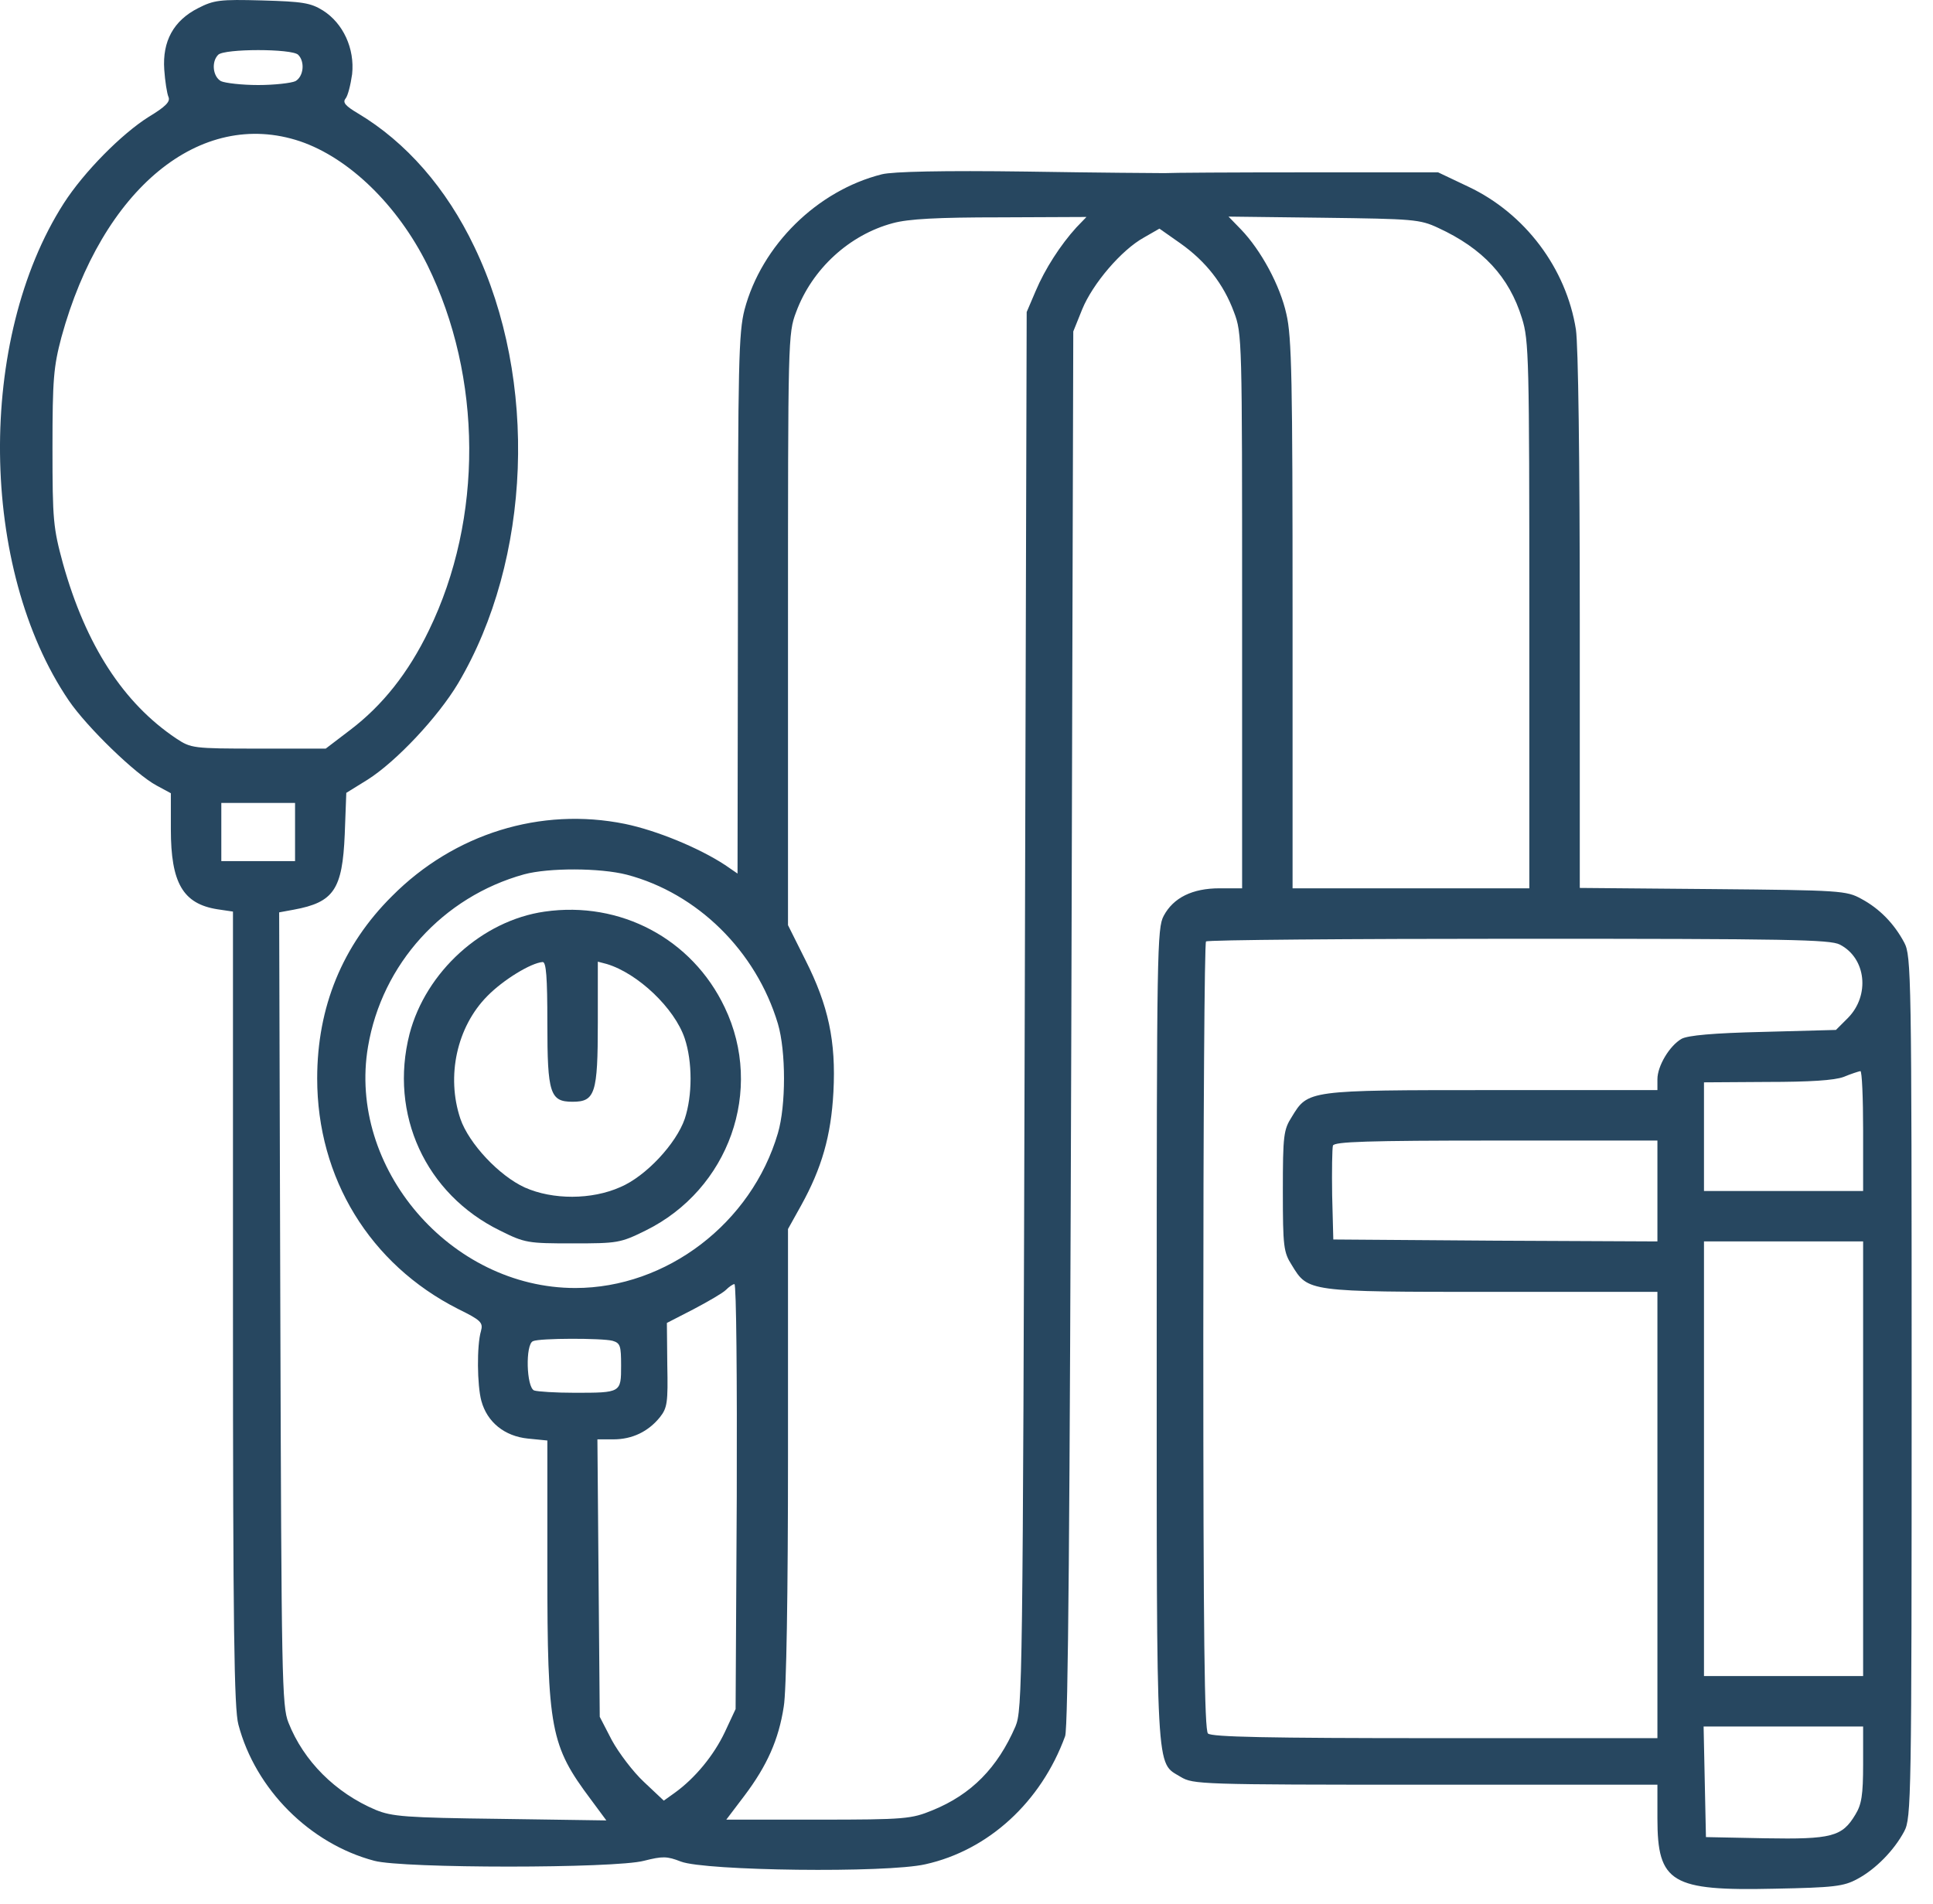<svg width="67" height="66" viewBox="0 0 67 66" fill="none" xmlns="http://www.w3.org/2000/svg">
    <path d="M6.864 0.284C6.016 0.715 5.626 1.428 5.693 2.41C5.72 2.813 5.788 3.244 5.841 3.365C5.909 3.526 5.734 3.701 5.155 4.051C4.214 4.643 2.909 5.961 2.209 7.051C-0.805 11.76 -0.724 19.711 2.384 24.285C3.016 25.213 4.698 26.841 5.424 27.231L5.922 27.5V28.751C5.922 30.608 6.339 31.334 7.536 31.523L8.075 31.603V45.366C8.075 56.411 8.115 59.25 8.263 59.788C8.855 62.034 10.738 63.918 12.972 64.51C13.954 64.779 21.313 64.779 22.322 64.51C22.967 64.348 23.115 64.348 23.6 64.537C24.434 64.86 30.73 64.94 32.075 64.631C34.255 64.147 36.084 62.478 36.918 60.191C37.026 59.909 37.08 52.738 37.133 35.639L37.201 11.491L37.51 10.724C37.873 9.836 38.869 8.666 39.649 8.235L40.187 7.926L40.914 8.437C41.788 9.056 42.407 9.836 42.77 10.818C43.053 11.558 43.053 11.773 43.053 21.177V30.796H42.273C41.331 30.796 40.672 31.119 40.335 31.751C40.107 32.182 40.093 32.908 40.093 46.308C40.093 61.833 40.053 61.066 40.927 61.604C41.358 61.859 41.587 61.873 49.416 61.873H57.448V63.043C57.448 65.277 57.932 65.559 61.511 65.478C63.569 65.438 63.905 65.398 64.376 65.142C65.009 64.806 65.654 64.147 66.004 63.487C66.246 63.03 66.26 62.384 66.26 48.083C66.26 33.769 66.246 33.137 66.004 32.679C65.654 32.02 65.143 31.496 64.511 31.159C64 30.877 63.784 30.863 59.372 30.823L54.757 30.783V21.54C54.757 15.863 54.703 11.962 54.623 11.423C54.286 9.298 52.86 7.401 50.896 6.473L49.847 5.975H45.273C42.757 5.975 40.551 5.988 40.362 6.002C40.174 6.002 38.035 5.988 35.586 5.948C32.681 5.908 30.945 5.948 30.568 6.042C28.322 6.607 26.398 8.504 25.806 10.737C25.604 11.531 25.577 12.58 25.577 20.948L25.564 30.285L25.133 29.989C24.232 29.397 22.765 28.791 21.662 28.563C18.743 27.971 15.743 28.899 13.59 31.065C11.868 32.774 10.994 34.913 10.994 37.388C10.994 40.846 12.824 43.832 15.877 45.379C16.671 45.77 16.752 45.85 16.671 46.146C16.523 46.644 16.537 48.03 16.685 48.568C16.887 49.308 17.492 49.792 18.299 49.873L18.972 49.94V54.393C18.972 59.963 19.079 60.514 20.479 62.384L21.017 63.111L17.33 63.057C14.048 63.017 13.59 62.976 13.025 62.747C11.626 62.156 10.523 61.052 9.998 59.72C9.77 59.155 9.756 58.173 9.716 45.379L9.676 31.63L10.187 31.536C11.572 31.28 11.868 30.836 11.949 28.926L12.003 27.487L12.743 27.029C13.738 26.397 15.178 24.863 15.877 23.693C18.42 19.401 18.662 13.172 16.442 8.558C15.474 6.526 14.075 4.926 12.406 3.93C11.976 3.674 11.868 3.553 11.976 3.419C12.057 3.325 12.151 2.948 12.205 2.571C12.299 1.683 11.895 0.809 11.196 0.365C10.765 0.096 10.483 0.055 9.084 0.015C7.617 -0.025 7.415 0.002 6.864 0.284ZM10.335 1.899C10.577 2.141 10.523 2.652 10.241 2.813C10.093 2.881 9.514 2.948 8.949 2.948C8.384 2.948 7.806 2.881 7.658 2.813C7.375 2.652 7.321 2.141 7.563 1.899C7.779 1.683 10.12 1.683 10.335 1.899ZM10.402 4.899C12.097 5.477 13.779 7.105 14.815 9.19C16.725 13.078 16.752 17.975 14.868 21.85C14.155 23.329 13.254 24.46 12.137 25.307L11.29 25.953H8.963C6.675 25.953 6.622 25.939 6.11 25.603C4.281 24.379 2.976 22.374 2.182 19.536C1.846 18.298 1.819 18.042 1.819 15.527C1.819 13.132 1.859 12.715 2.128 11.693C3.541 6.54 6.945 3.742 10.402 4.899ZM37.308 7.885C36.757 8.491 36.219 9.325 35.896 10.092L35.586 10.818L35.519 35.034C35.452 58.537 35.438 59.263 35.196 59.855C34.577 61.281 33.676 62.209 32.317 62.761C31.591 63.057 31.389 63.084 28.362 63.084H25.174L25.806 62.25C26.586 61.214 26.99 60.312 27.165 59.169C27.259 58.644 27.313 55.267 27.313 50.465V42.608L27.77 41.787C28.483 40.496 28.806 39.379 28.887 37.859C28.981 36.097 28.712 34.859 27.918 33.285L27.313 32.074V21.823C27.313 11.773 27.313 11.558 27.595 10.818C28.147 9.325 29.438 8.141 30.945 7.737C31.483 7.589 32.492 7.535 34.672 7.535L37.658 7.522L37.308 7.885ZM49.847 7.899C51.394 8.612 52.309 9.594 52.753 11.033C52.995 11.8 53.008 12.432 53.008 21.325V30.796H48.905H44.802V21.298C44.802 13.186 44.775 11.679 44.587 10.885C44.371 9.903 43.712 8.679 43.013 7.953L42.582 7.509L45.878 7.549C48.986 7.589 49.215 7.603 49.847 7.899ZM10.227 28.845V29.854H8.949H7.671V28.845V27.836H8.949H10.227V28.845ZM21.73 30.325C24.178 30.971 26.209 32.975 26.963 35.491C27.245 36.446 27.245 38.33 26.963 39.285C26.048 42.406 23.102 44.653 19.94 44.653C15.608 44.653 12.043 40.482 12.756 36.285C13.241 33.419 15.353 31.092 18.165 30.312C19.012 30.083 20.788 30.083 21.73 30.325ZM63.771 32.747C64.686 33.218 64.82 34.509 64.053 35.289L63.636 35.706L61.107 35.774C59.385 35.814 58.497 35.895 58.282 36.016C57.865 36.258 57.448 36.958 57.448 37.415V37.792H51.717C45.313 37.792 45.34 37.792 44.775 38.72C44.492 39.164 44.465 39.352 44.465 41.29C44.465 43.227 44.492 43.415 44.775 43.859C45.34 44.787 45.313 44.787 51.717 44.787H57.448V52.523V60.259H49.739C43.927 60.259 41.99 60.218 41.869 60.097C41.748 59.976 41.708 56.734 41.708 46.334C41.708 38.841 41.748 32.679 41.802 32.639C41.842 32.585 46.726 32.545 52.632 32.545C61.982 32.545 63.434 32.572 63.771 32.747ZM64.578 39.204V41.29H61.82H59.062V39.406V37.523L61.255 37.509C62.721 37.509 63.583 37.455 63.905 37.334C64.161 37.227 64.417 37.146 64.484 37.133C64.538 37.133 64.578 38.061 64.578 39.204ZM57.448 41.29V43.038L51.838 43.012L46.214 42.971L46.174 41.438C46.161 40.59 46.174 39.81 46.201 39.715C46.255 39.581 47.371 39.541 51.865 39.541H57.448V41.29ZM64.578 50.572V58.106H61.82H59.062V50.572V43.038H61.82H64.578V50.572ZM25.537 51.877L25.497 59.25L25.12 60.057C24.743 60.85 24.097 61.644 23.384 62.156L23.008 62.425L22.322 61.779C21.945 61.429 21.447 60.77 21.205 60.326L20.788 59.519L20.747 54.702L20.707 49.9H21.259C21.918 49.9 22.47 49.63 22.873 49.133C23.129 48.81 23.156 48.621 23.129 47.317L23.115 45.864L24.03 45.393C24.541 45.124 25.052 44.828 25.16 44.72C25.268 44.612 25.402 44.518 25.456 44.518C25.523 44.518 25.55 47.828 25.537 51.877ZM21.232 46.483C21.501 46.563 21.528 46.657 21.528 47.343C21.528 48.285 21.528 48.285 19.913 48.285C19.254 48.285 18.635 48.245 18.514 48.205C18.245 48.097 18.205 46.604 18.474 46.496C18.703 46.388 20.869 46.388 21.232 46.483ZM64.578 61.16C64.578 62.236 64.524 62.559 64.309 62.909C63.852 63.676 63.488 63.77 61.174 63.73L59.13 63.689L59.089 61.765L59.049 59.855H61.82H64.578V61.16Z" fill="#274760"/>
    <path d="M18.878 31.604C16.712 31.913 14.761 33.689 14.196 35.841C13.483 38.626 14.748 41.397 17.331 42.662C18.192 43.093 18.299 43.106 19.846 43.106C21.407 43.106 21.501 43.093 22.375 42.662C25.268 41.236 26.492 37.792 25.12 34.926C23.99 32.545 21.501 31.227 18.878 31.604ZM18.972 35.478C18.972 37.913 19.066 38.196 19.846 38.196C20.627 38.196 20.721 37.913 20.721 35.465V33.339L21.03 33.42C22.106 33.742 23.384 34.953 23.734 36.003C24.003 36.81 24.003 37.98 23.734 38.788C23.438 39.648 22.389 40.779 21.501 41.155C20.505 41.599 19.16 41.599 18.192 41.169C17.304 40.765 16.254 39.648 15.958 38.788C15.46 37.308 15.837 35.599 16.887 34.536C17.438 33.971 18.407 33.379 18.81 33.352C18.931 33.352 18.972 33.864 18.972 35.478Z" fill="#274760"/>
</svg>
